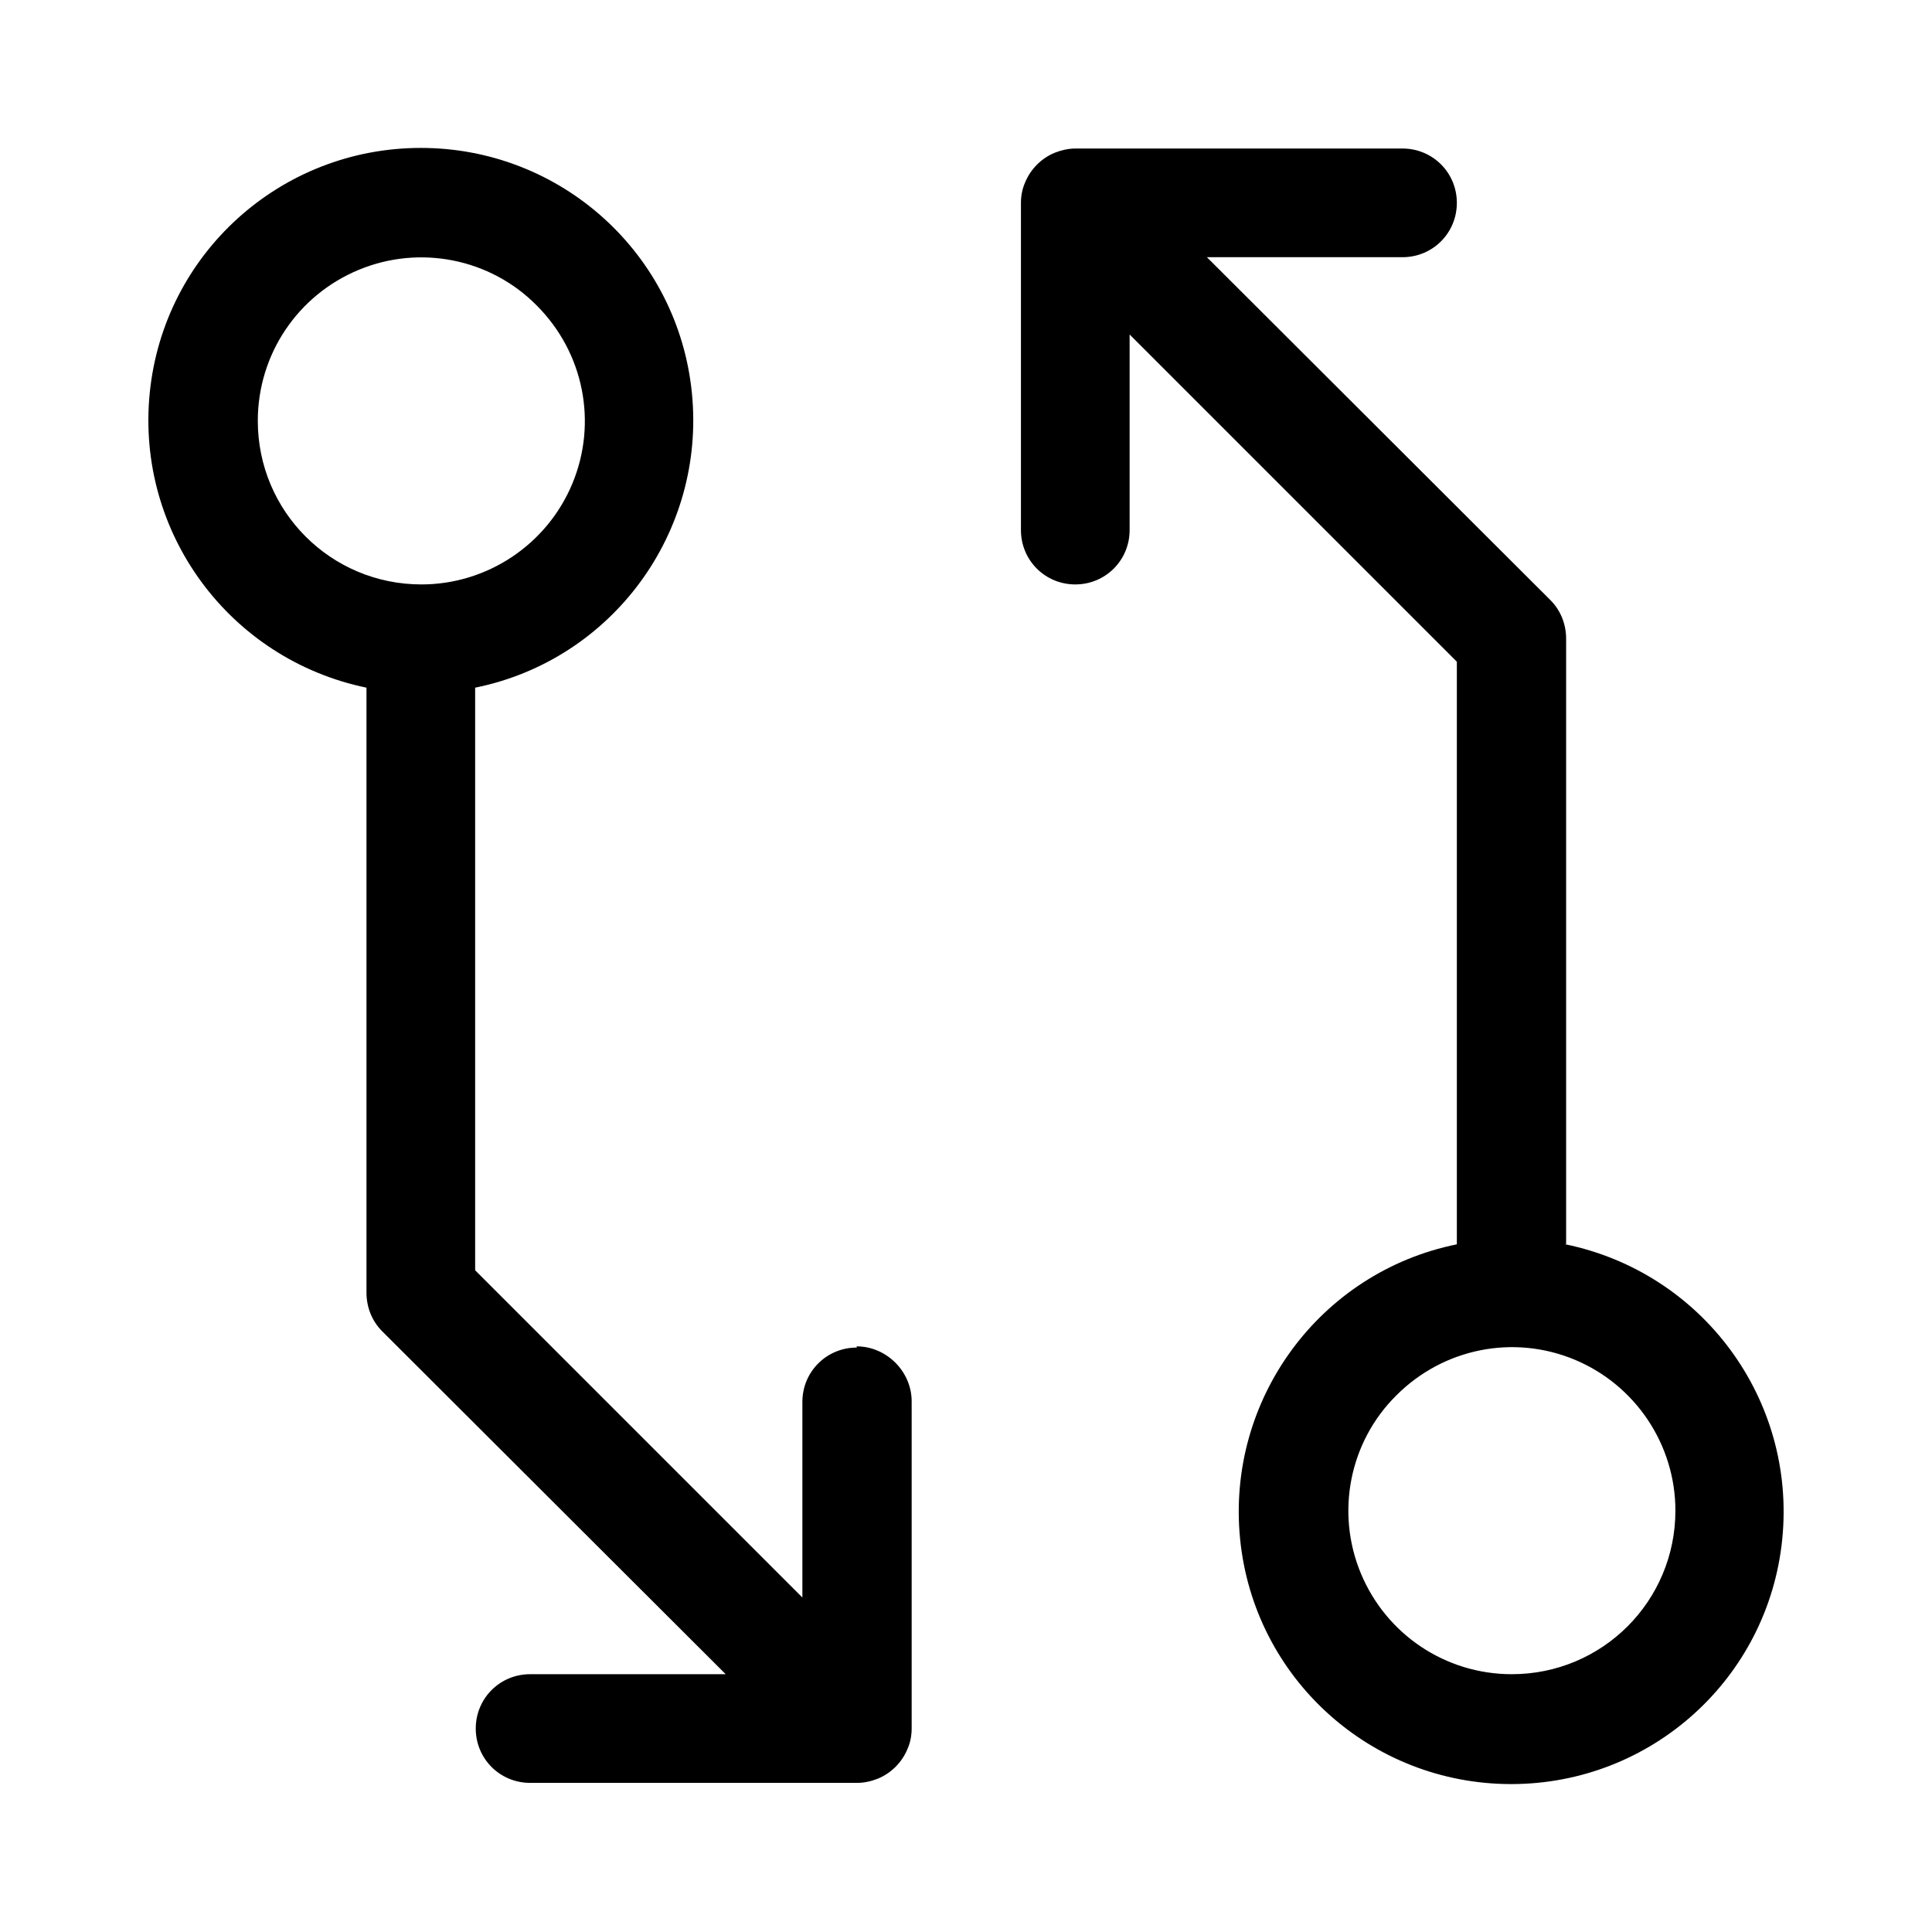<?xml version="1.0" encoding="UTF-8"?><svg id="Layer_2" xmlns="http://www.w3.org/2000/svg" viewBox="0 0 32 32"><g id="Layer_1-2"><path d="m14.19,22.32c-.5,0-.9.4-.9.9v3.24l-5.42-5.42v-9.65c2.27-.46,3.82-2.57,3.59-4.88-.23-2.31-2.17-4.06-4.49-4.06s-4.26,1.75-4.49,4.06c-.23,2.31,1.32,4.41,3.59,4.88v10.02c0,.24.09.47.26.64l5.69,5.68h-3.24c-.5,0-.9.4-.9.9s.4.9.9.9h5.42c.12,0,.24-.03.34-.07.22-.09.4-.27.49-.49.05-.11.07-.23.07-.34v-5.42c0-.24-.1-.47-.27-.64-.17-.17-.4-.27-.64-.27h0ZM4.27,6.97c0-1.1.66-2.08,1.67-2.5,1.01-.42,2.18-.19,2.95.59.78.78,1.01,1.94.59,2.95-.42,1.01-1.41,1.67-2.5,1.67-1.5,0-2.71-1.21-2.71-2.71h0Zm21.67,13.63v-10.02c0-.24-.09-.47-.26-.64l-5.69-5.68h3.24c.5,0,.9-.4.9-.9s-.4-.9-.9-.9h-5.42c-.12,0-.24.03-.34.07-.22.09-.4.27-.49.49-.05.11-.07.23-.07.34v5.42c0,.5.4.9.9.9s.9-.4.9-.9v-3.24l5.42,5.42v9.65c-2.27.46-3.82,2.57-3.59,4.88.23,2.31,2.17,4.06,4.49,4.06s4.26-1.75,4.49-4.06c.23-2.31-1.32-4.41-3.59-4.88h0Zm-.9,7.13c-1.1,0-2.08-.66-2.5-1.67-.42-1.01-.19-2.18.59-2.95.78-.78,1.94-1.01,2.95-.59,1.01.42,1.67,1.41,1.67,2.5,0,1.5-1.21,2.71-2.71,2.71h0Z" style="stroke-width:0px;"/><rect width="32" height="32" style="fill:none; stroke-width:0px;"/></g></svg>